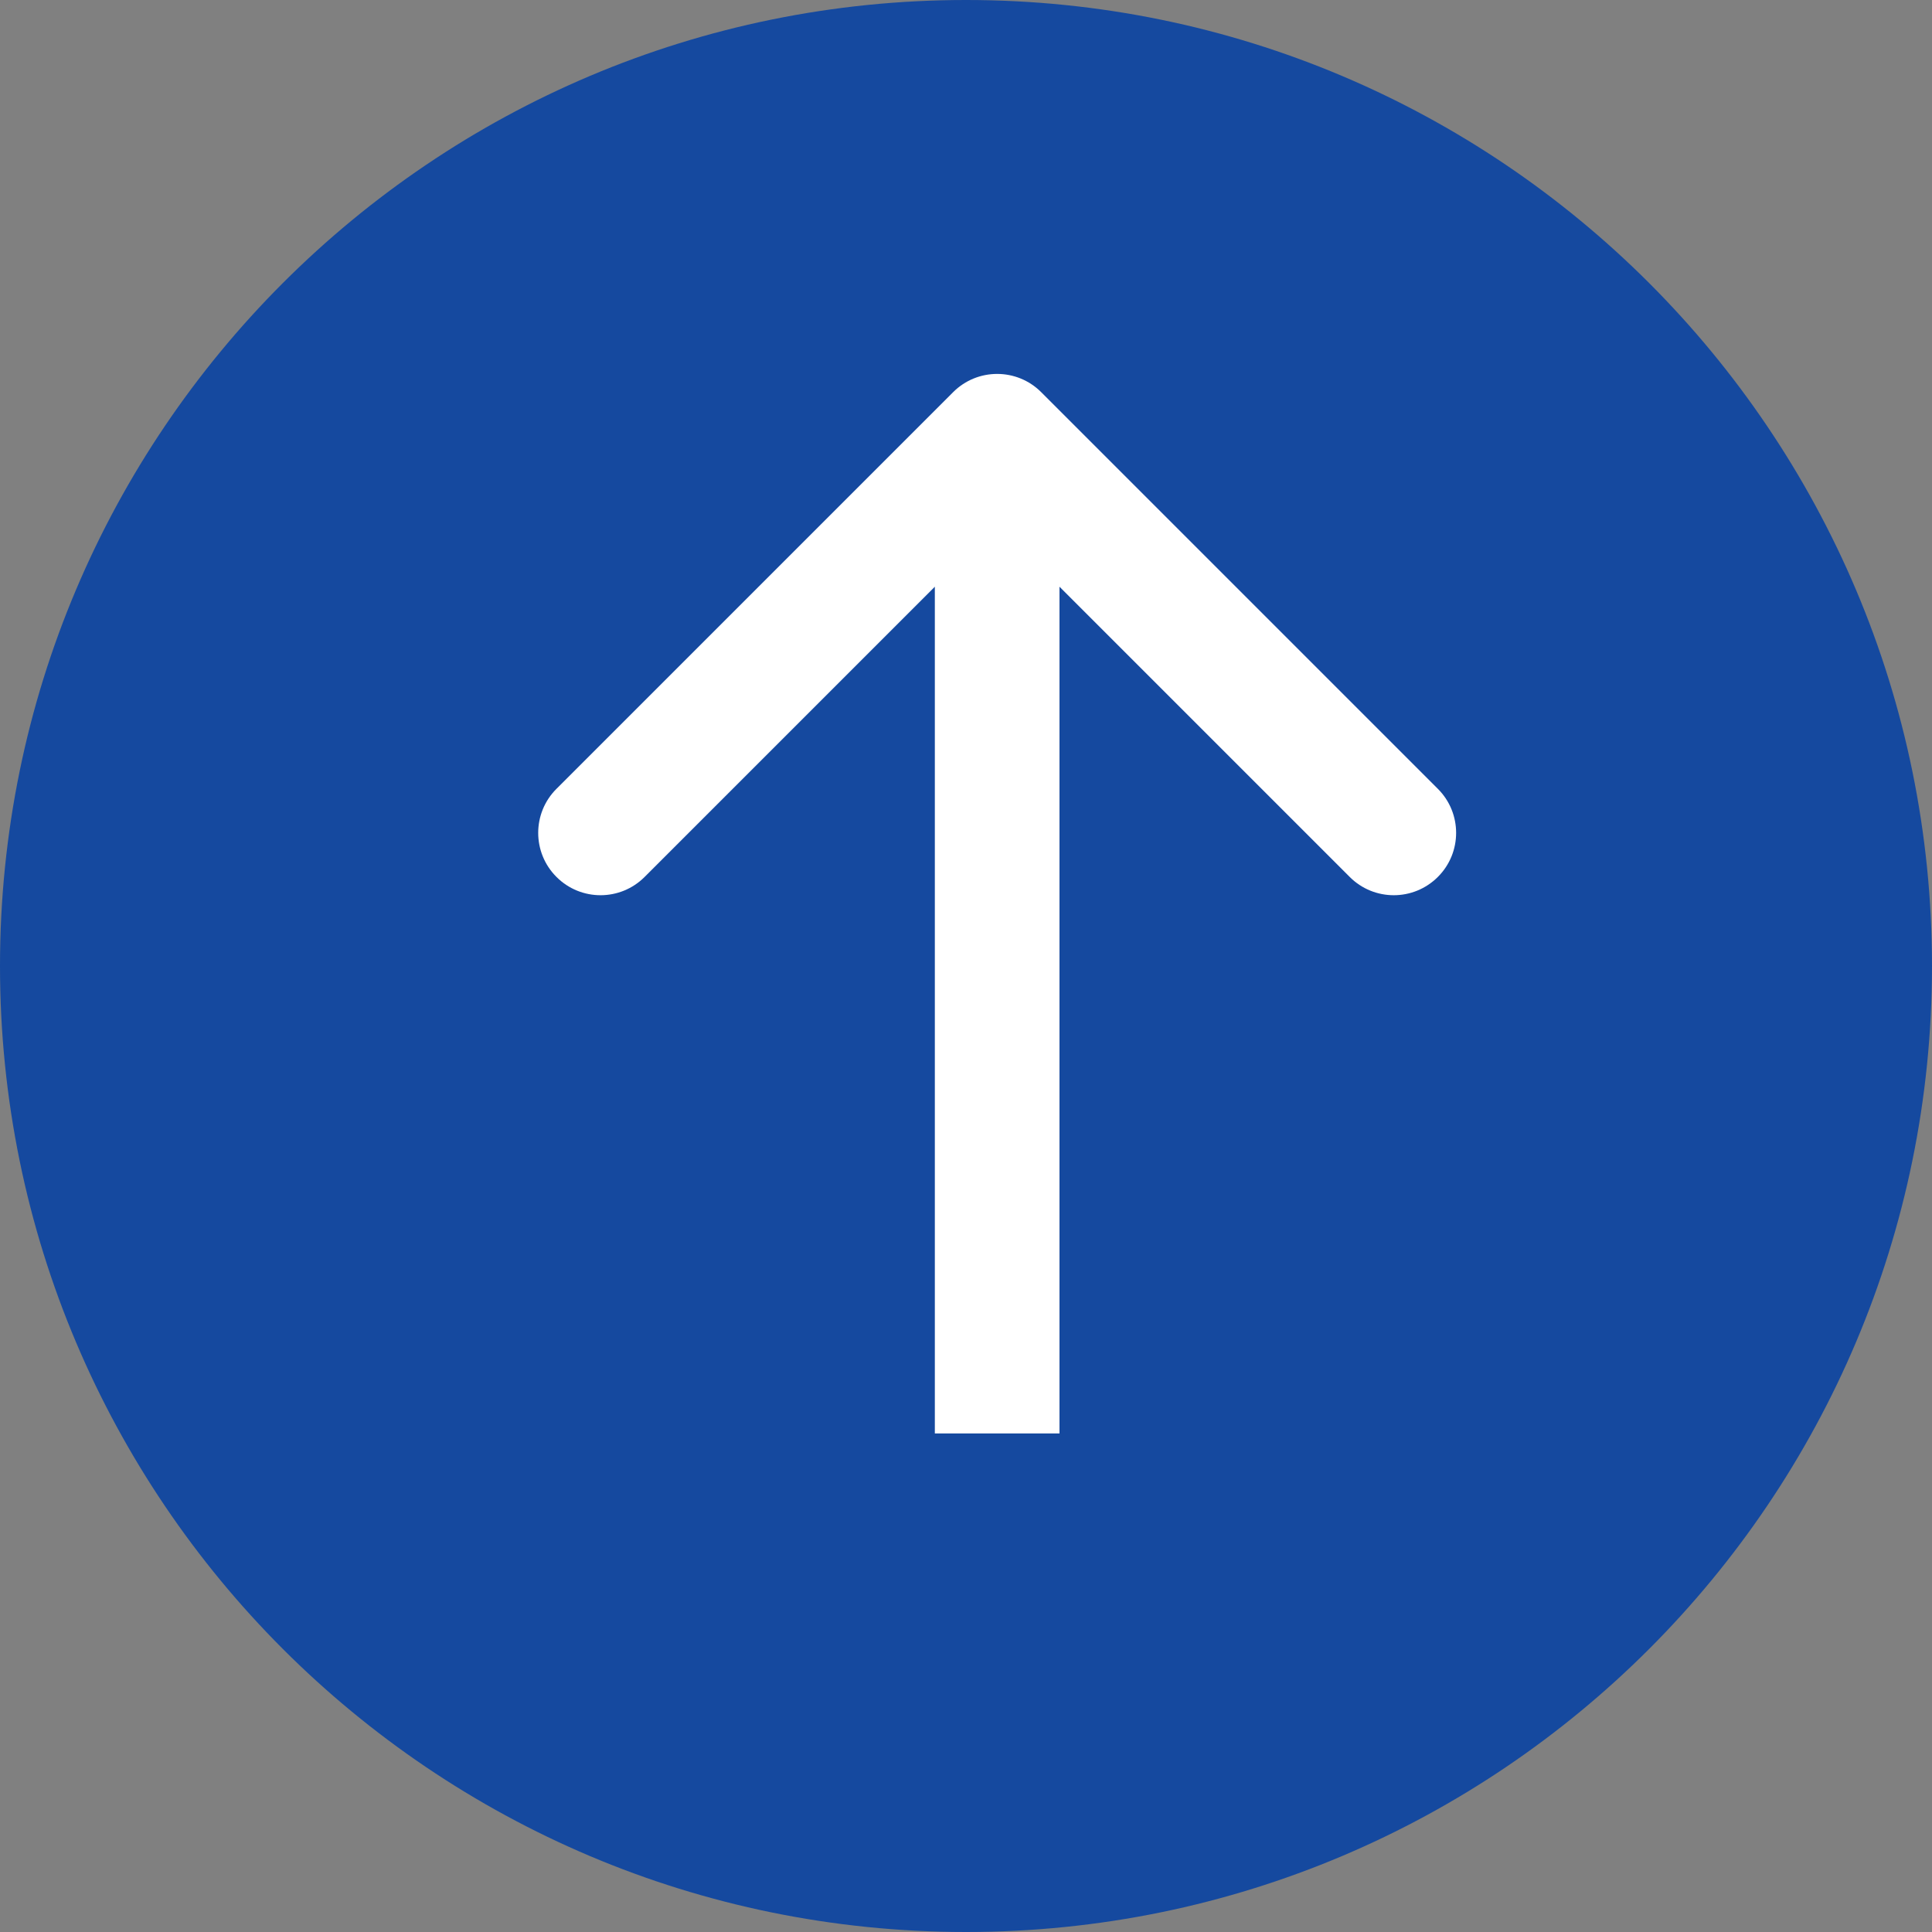 <svg width="31" height="31" viewBox="0 0 31 31" fill="none" xmlns="http://www.w3.org/2000/svg">
<rect x="0" y="0" width="31" height="31" fill="#808080" stroke="none"/>
<path d="M31 15.5C31 24.06 24.06 31 15.5 31C6.94 31 0 24.06 0 15.5C0 6.94 6.94 0 15.5 0C24.06 0 31 6.94 31 15.5Z" fill="#15499F"/>
<path d="M16.707 6.293C16.317 5.902 15.683 5.902 15.293 6.293L8.929 12.657C8.538 13.047 8.538 13.681 8.929 14.071C9.319 14.462 9.953 14.462 10.343 14.071L16 8.414L21.657 14.071C22.047 14.462 22.68 14.462 23.071 14.071C23.462 13.681 23.462 13.047 23.071 12.657L16.707 6.293ZM17 23L17 7H15L15 23H17Z" fill="white"/>
</svg>
